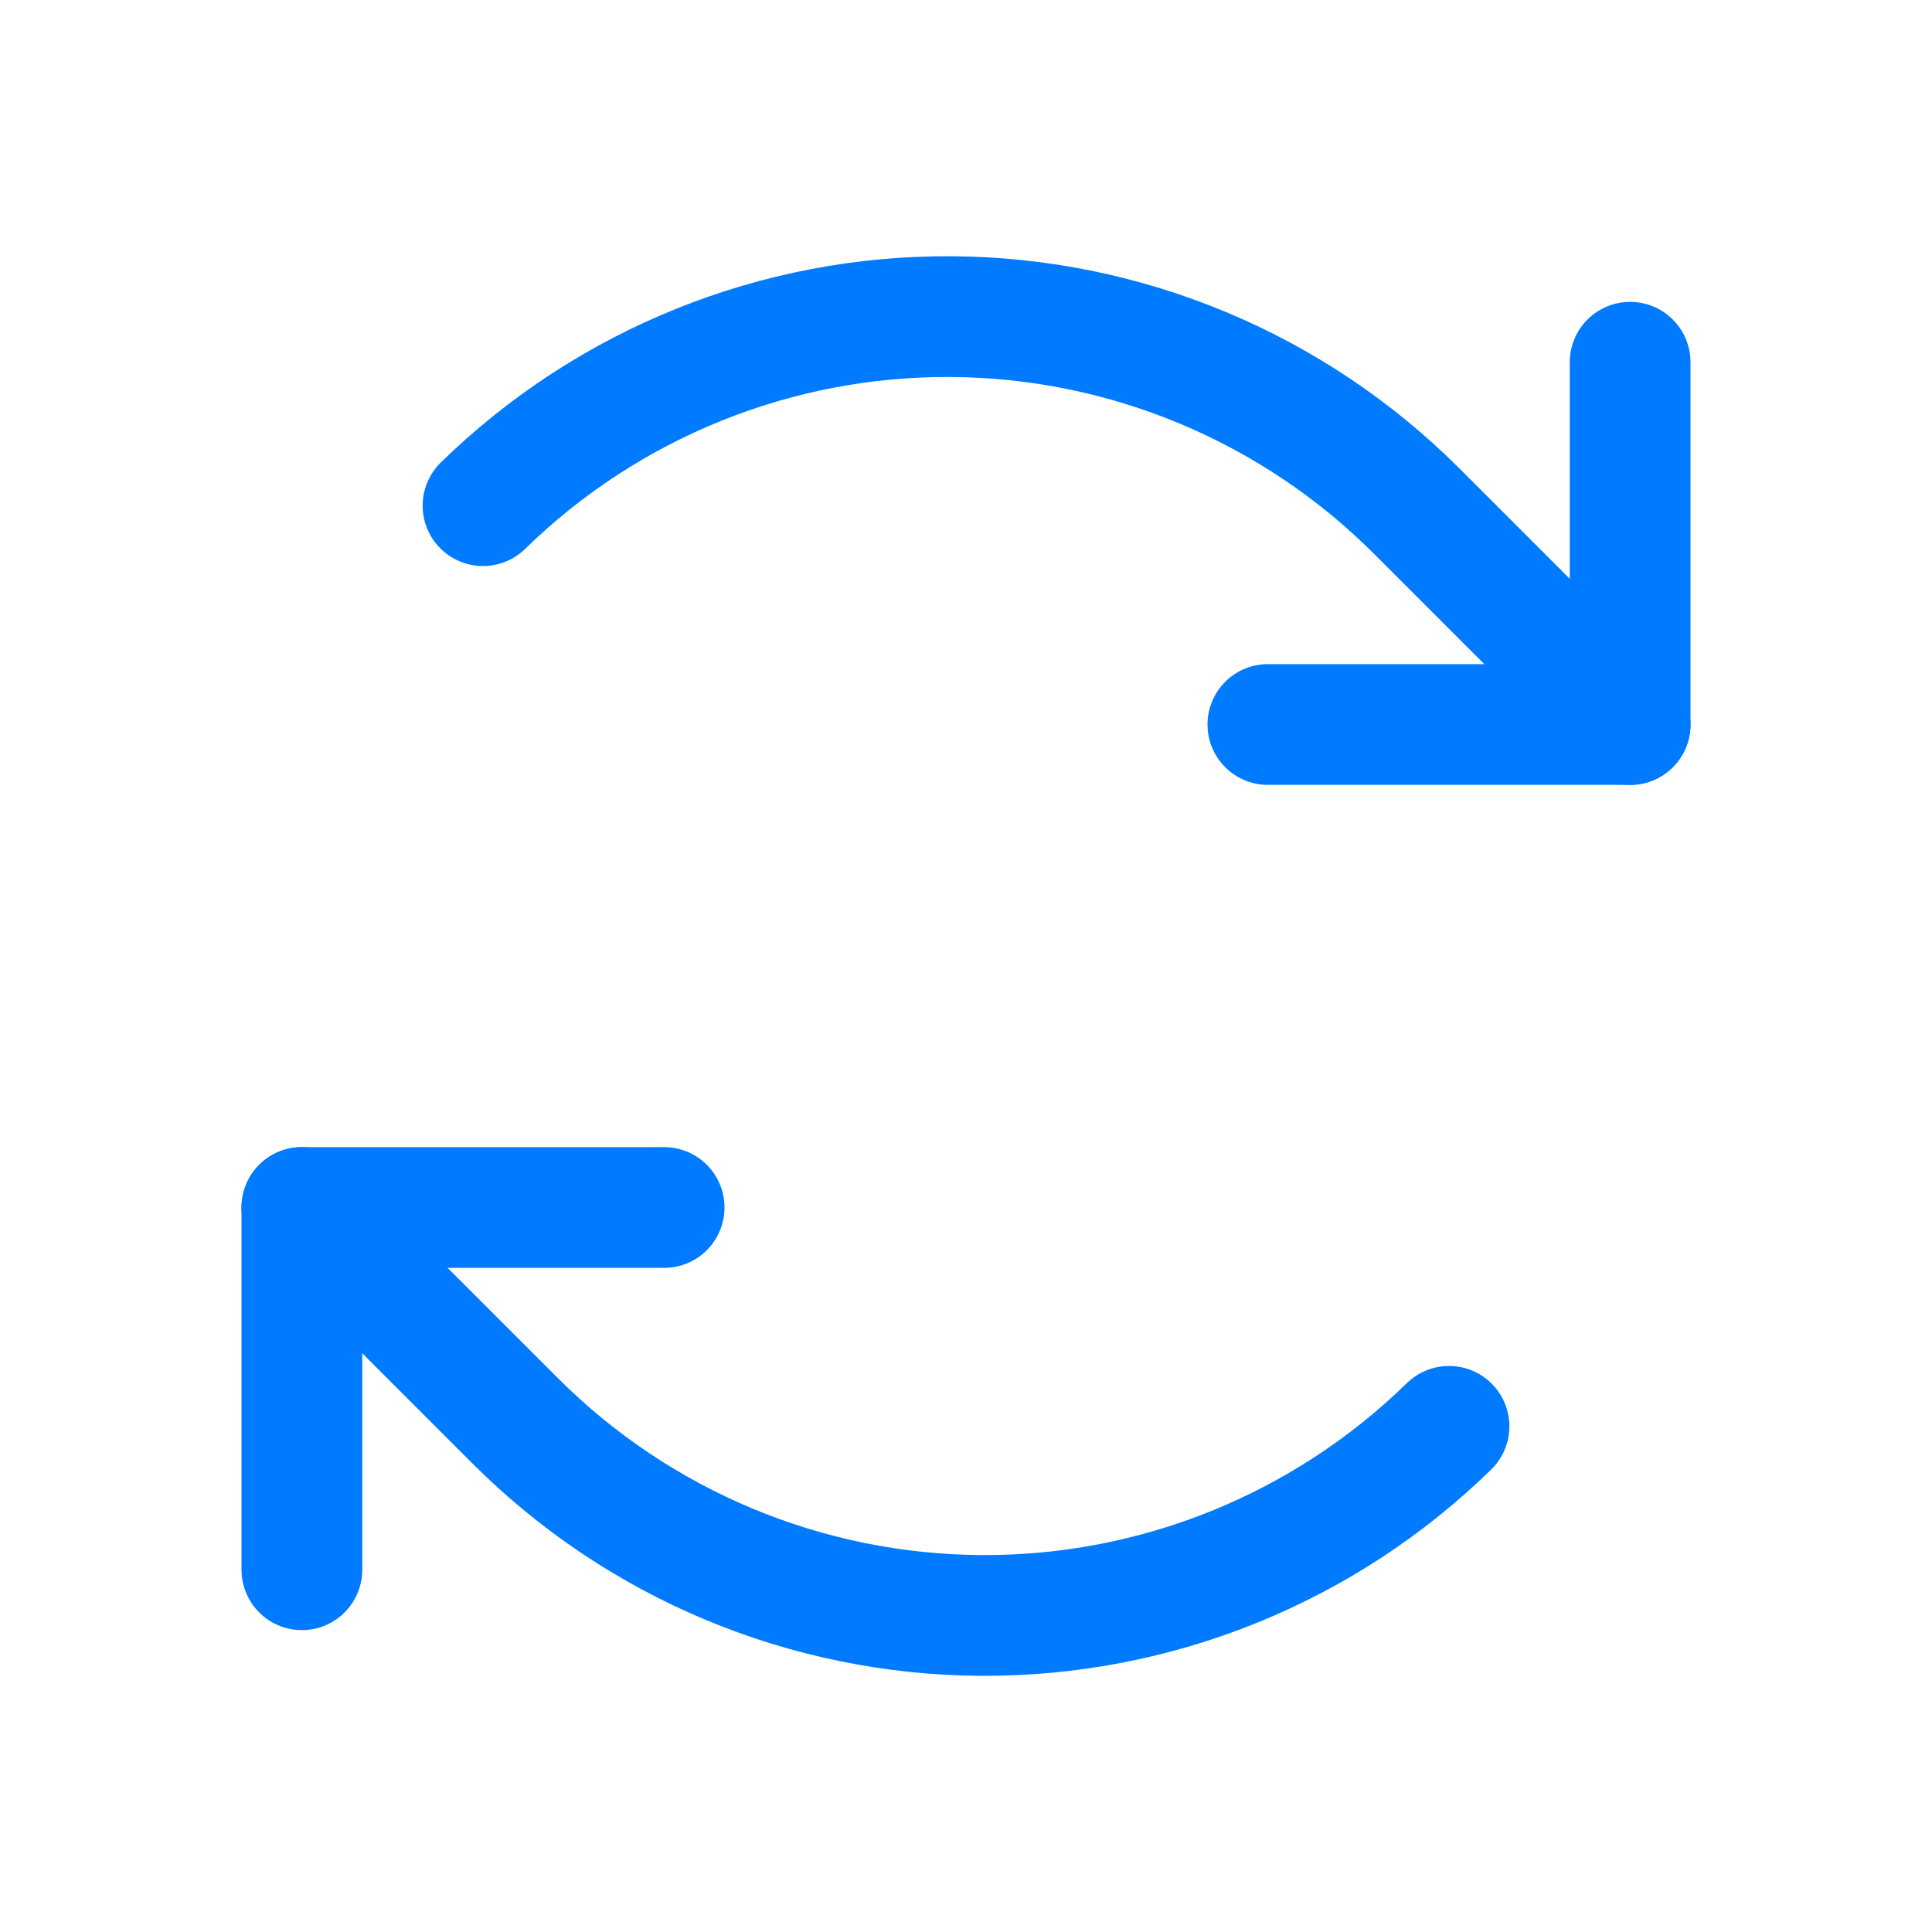 <svg xmlns="http://www.w3.org/2000/svg" width="40" height="40" viewBox="0 0 40 40" fill="none"><g clip-path="url(#clip0_58_3878)"><path d="M26.25 15H33.75V7.5" stroke="#007BFF" stroke-width="2.5" stroke-linecap="round" stroke-linejoin="round"></path><path d="M33.75 15.001L29.331 10.582C26.772 8.023 23.308 6.576 19.689 6.555C16.07 6.534 12.589 7.94 10 10.469" stroke="#007BFF" stroke-width="2.5" stroke-linecap="round" stroke-linejoin="round"></path><path d="M13.75 25H6.25V32.5" stroke="#007BFF" stroke-width="2.5" stroke-linecap="round" stroke-linejoin="round"></path><path d="M6.25 25L10.669 29.419C13.228 31.978 16.692 33.425 20.311 33.446C23.93 33.467 27.411 32.06 30 29.531" stroke="#007BFF" stroke-width="2.5" stroke-linecap="round" stroke-linejoin="round"></path></g><defs><clipPath id="clip0_58_3878"><rect width="40" height="40" fill="white"></rect></clipPath></defs></svg>